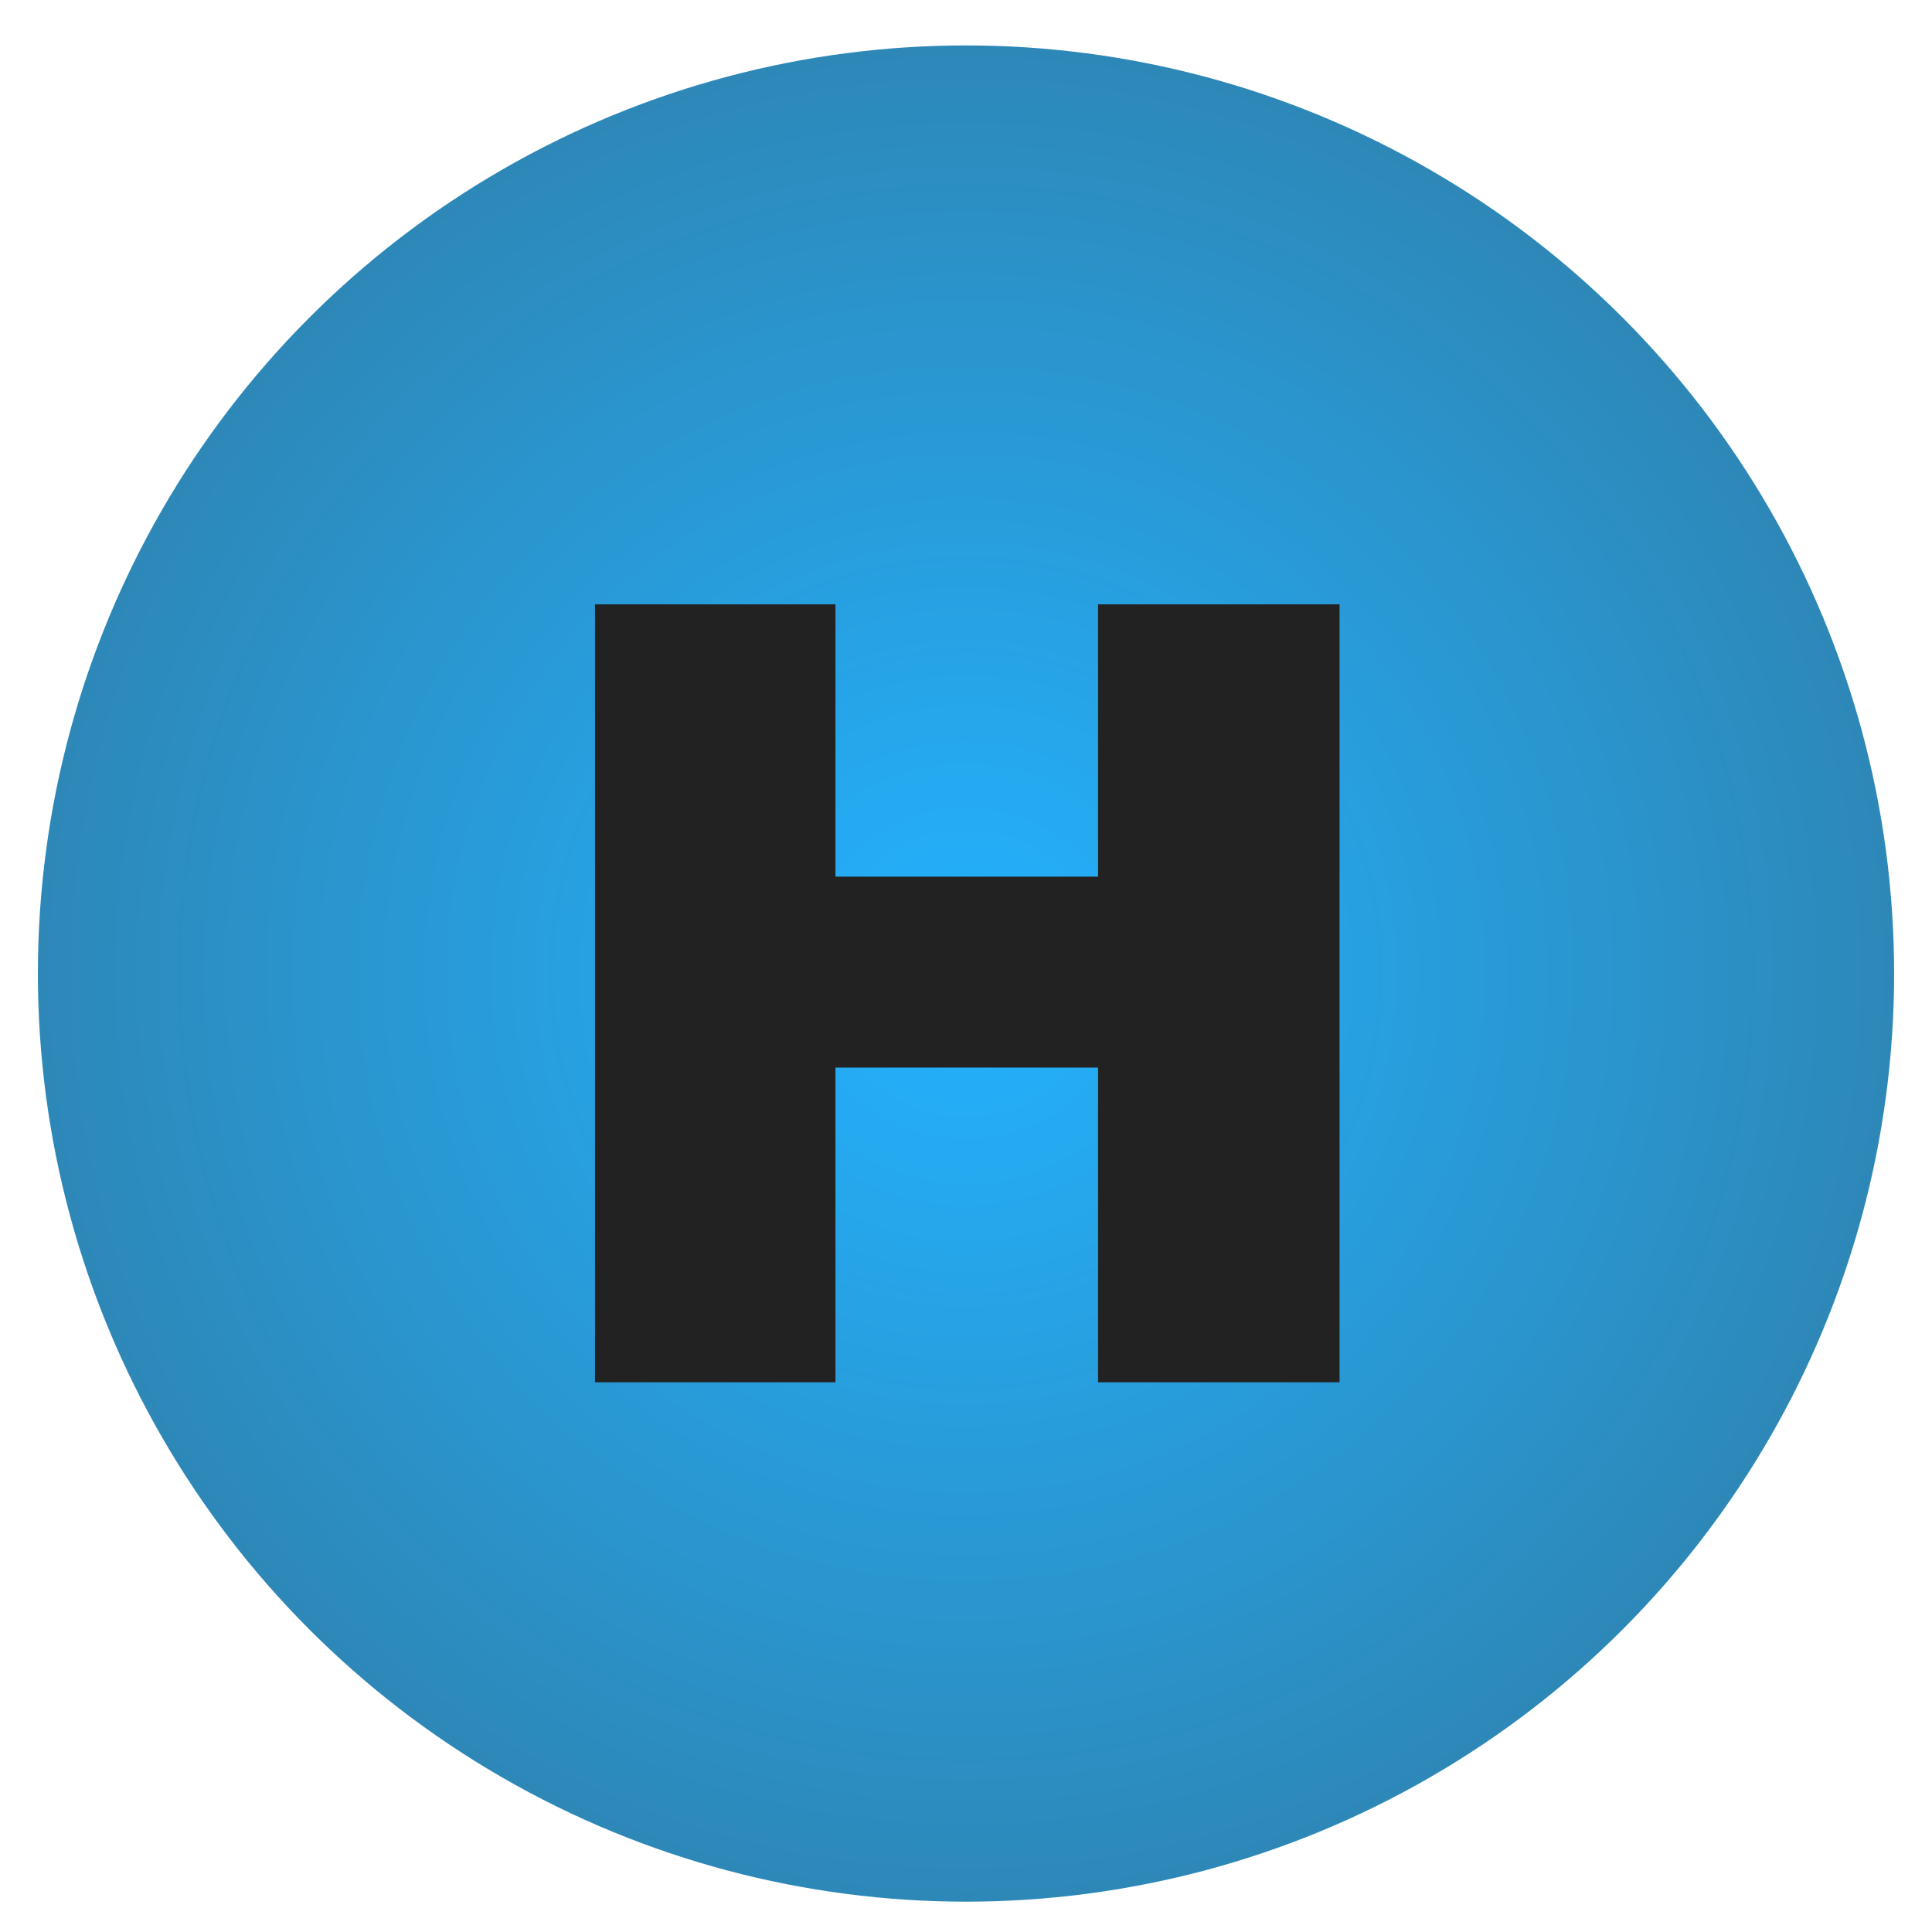 <svg xmlns="http://www.w3.org/2000/svg" xml:space="preserve" viewBox="0 0 128 128"><radialGradient id="a" cx="64" cy="64.5" r="61.486" gradientUnits="userSpaceOnUse"><stop offset="0" stop-color="#23b2ff"/><stop offset="1" stop-color="#2d88b8"/></radialGradient><circle cx="64" cy="64.5" r="61.49" fill="url(#a)"/><path fill="#222" d="M39.42 40.04h15.93v18.04h17.4V40.04h16v51.54h-16V70.73h-17.4v20.85H39.42V40.04z"/></svg>